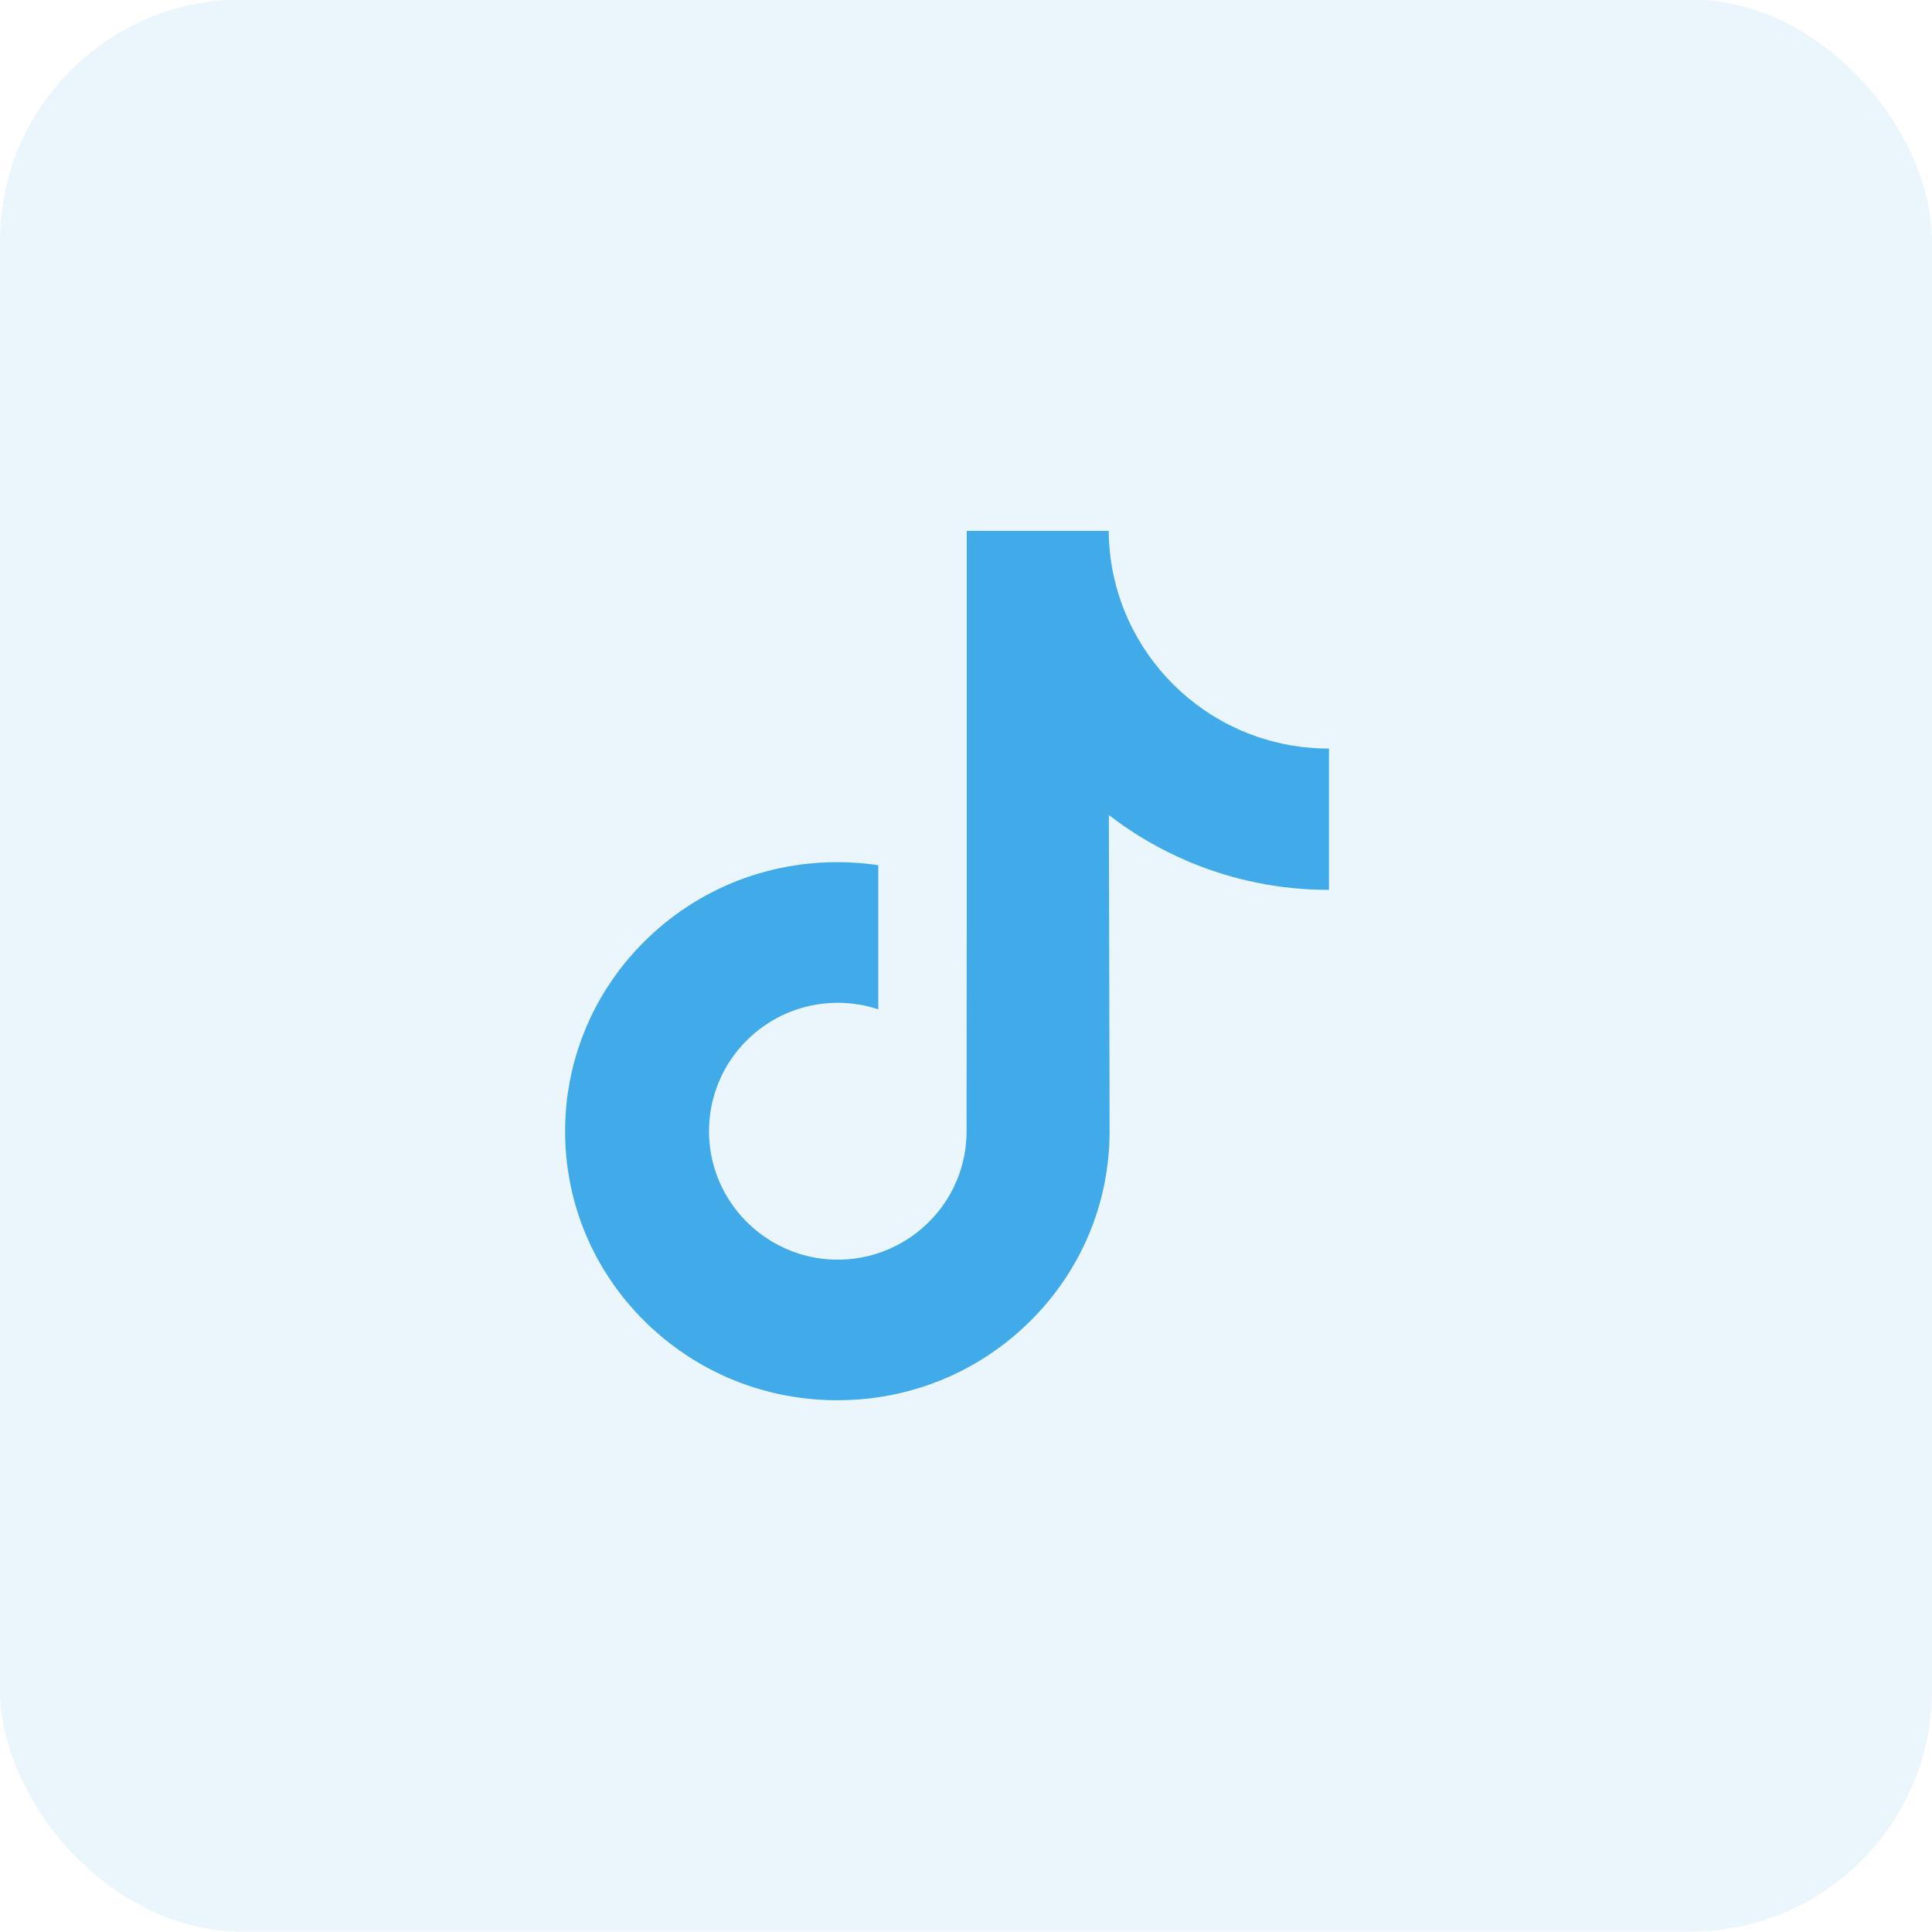 <svg width="40" height="40" viewBox="0 0 40 40" fill="none" xmlns="http://www.w3.org/2000/svg">
<rect y="-0.009" width="40" height="40" rx="5" fill="#40ABE8" fill-opacity="0.11"/>
<path d="M27.506 15.498C26.477 15.498 25.528 15.157 24.766 14.582C23.891 13.923 23.263 12.956 23.041 11.842C22.986 11.567 22.957 11.282 22.954 10.991H20.015V19.022L20.012 23.421C20.012 24.597 19.246 25.594 18.184 25.945C17.876 26.047 17.543 26.095 17.197 26.076C16.755 26.052 16.34 25.918 15.98 25.703C15.213 25.244 14.694 24.413 14.68 23.461C14.657 21.974 15.86 20.762 17.345 20.762C17.639 20.762 17.92 20.81 18.184 20.897V18.702V17.913C17.906 17.871 17.623 17.85 17.337 17.85C15.71 17.85 14.189 18.526 13.102 19.744C12.28 20.664 11.787 21.839 11.711 23.07C11.611 24.688 12.203 26.225 13.351 27.36C13.52 27.526 13.697 27.681 13.882 27.823C14.866 28.581 16.069 28.991 17.337 28.991C17.623 28.991 17.906 28.97 18.184 28.929C19.368 28.754 20.46 28.212 21.322 27.36C22.381 26.313 22.966 24.923 22.973 23.444L22.958 16.875C23.463 17.265 24.015 17.587 24.608 17.838C25.53 18.227 26.508 18.424 27.515 18.424V16.289V15.498L27.506 15.498Z" fill="#40ABE8"/>
</svg>

